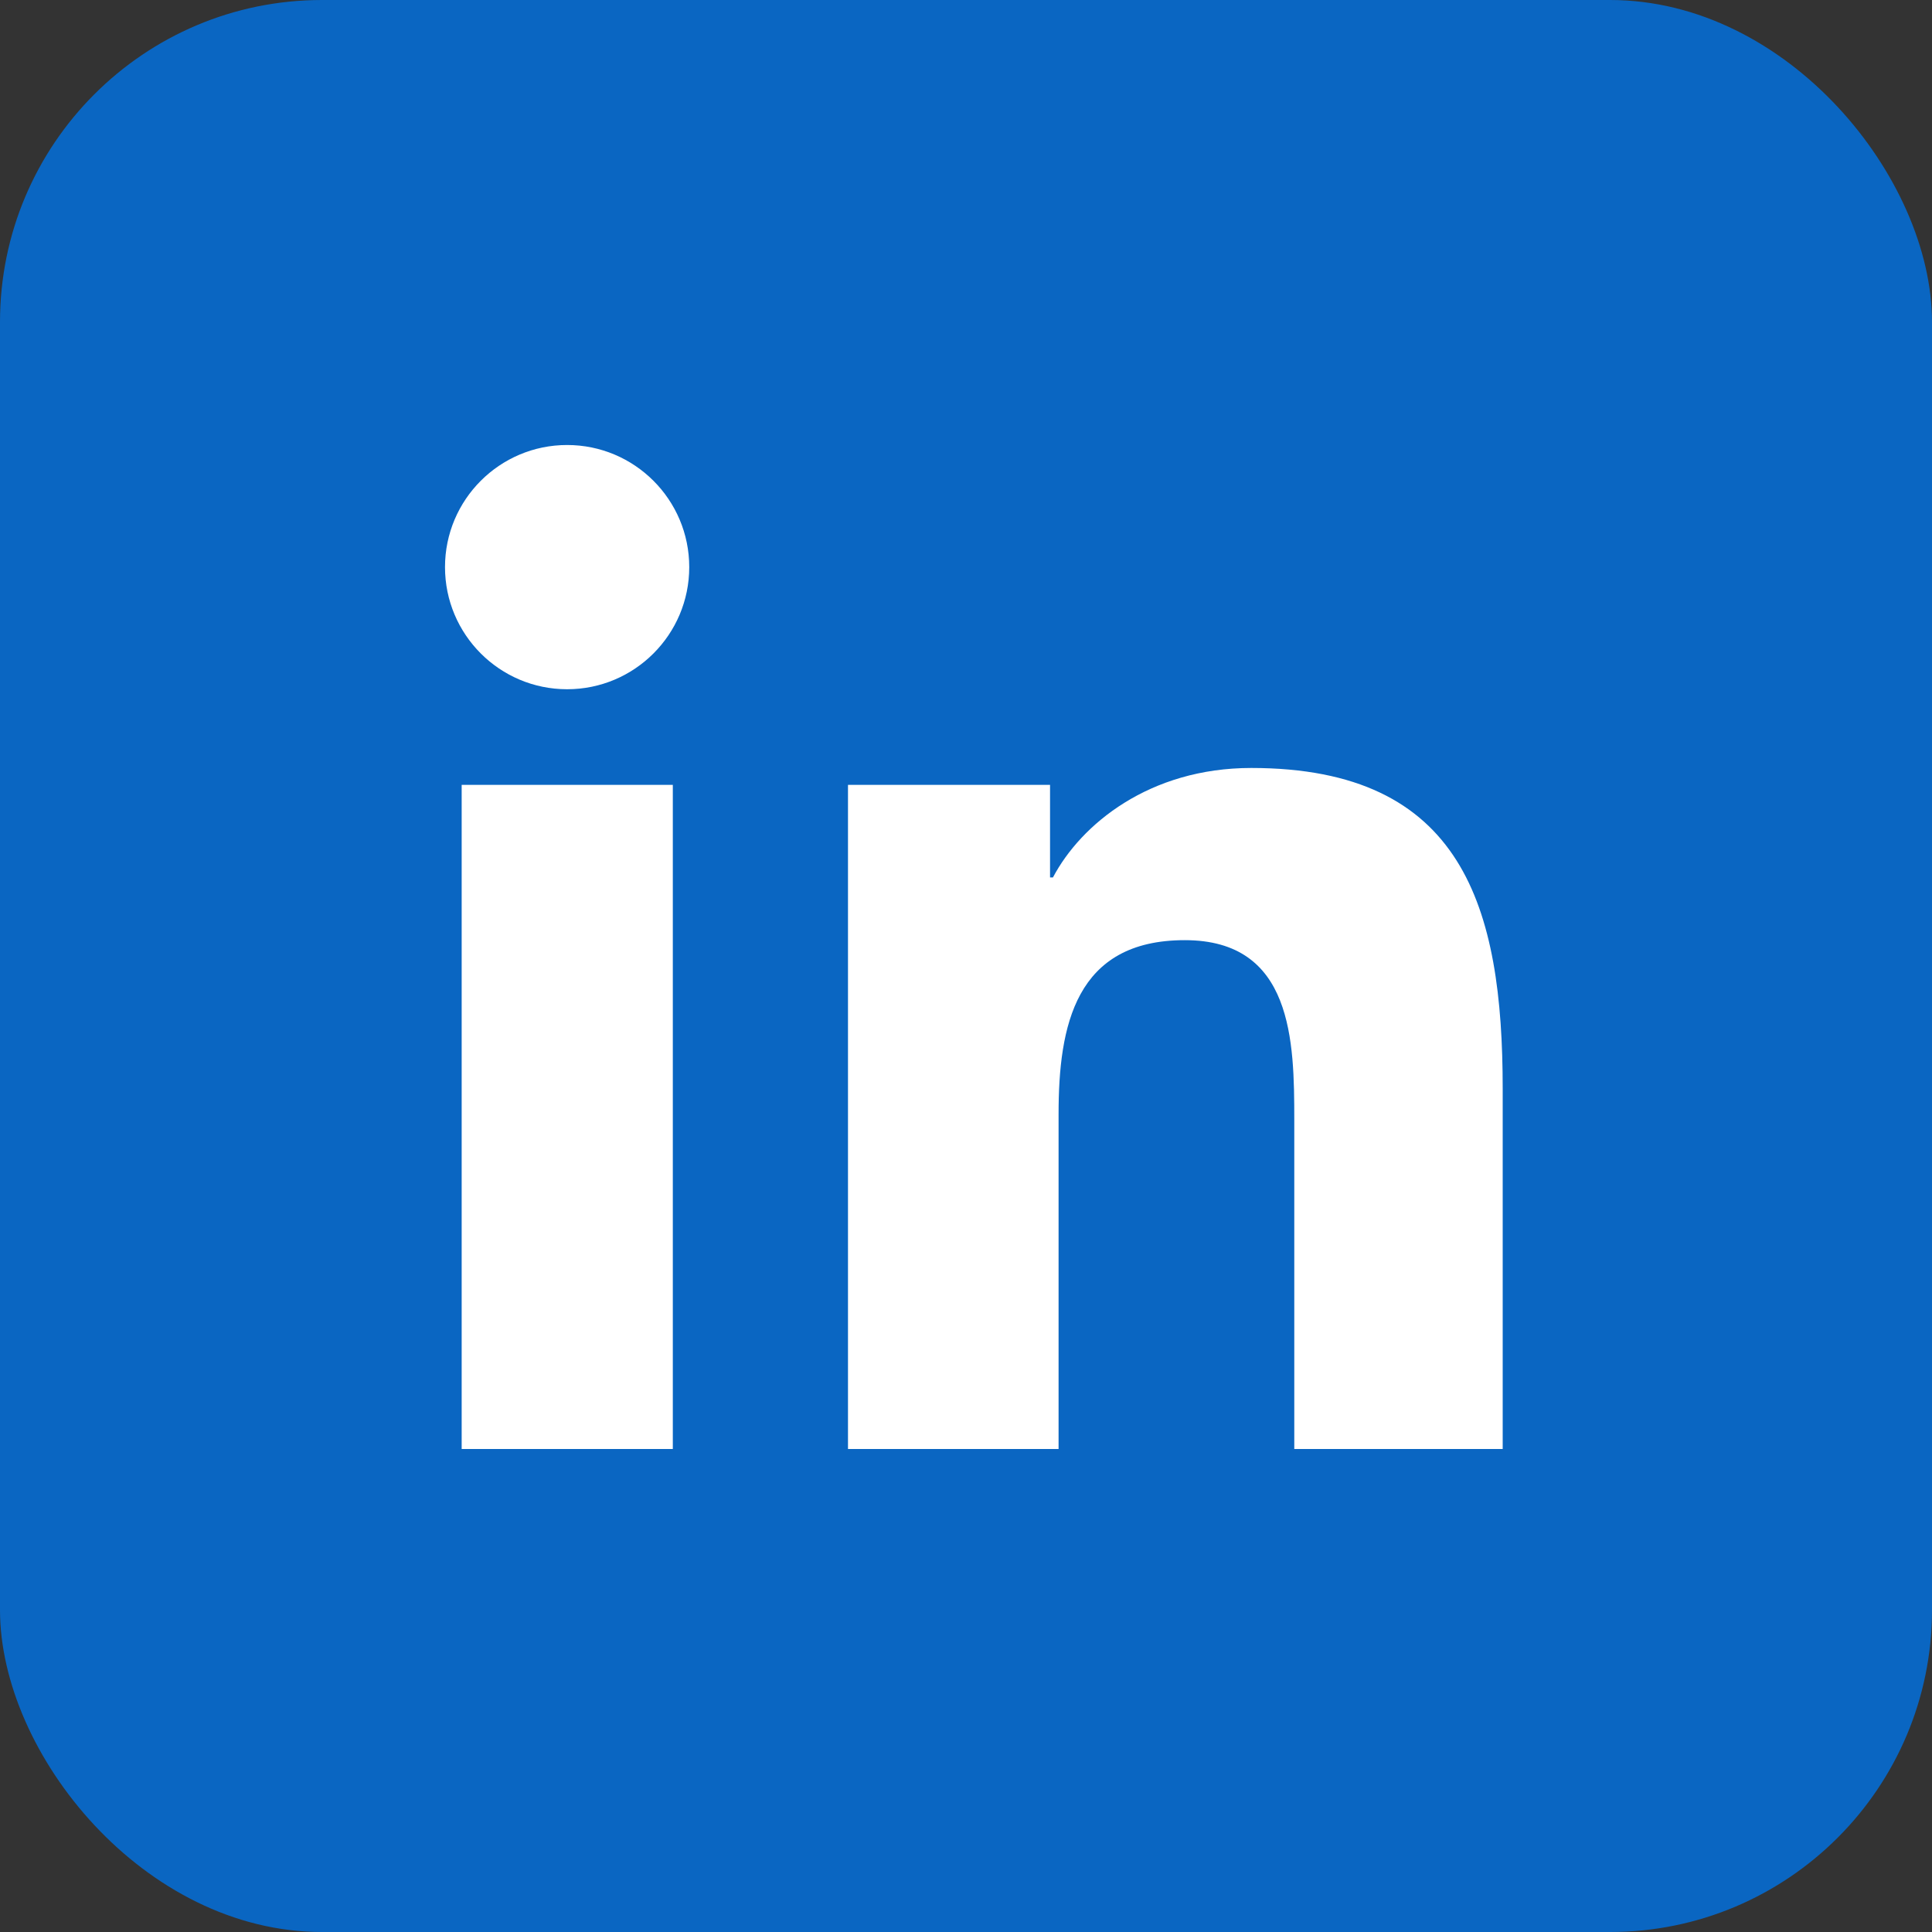 <?xml version="1.0" encoding="UTF-8"?>
<svg width="24px" height="24px" viewBox="0 0 24 24" version="1.1" xmlns="http://www.w3.org/2000/svg">
    <rect x="0" y="0" width="24" height="24" fill="#333333" stroke="none"/>
    <rect width="24" height="24" rx="4" fill="#0A66C2"/>
    <path d="M8.358 18H5.735V9.75h2.623V18zM7.045 8.562c-.838 0-1.517-.68-1.517-1.517 0-.838.68-1.517 1.517-1.517.838 0 1.517.68 1.517 1.517 0 .838-.68 1.517-1.517 1.517zM18.693 18h-2.615v-4.088c0-.978-.018-2.233-1.36-2.233-1.36 0-1.568 1.063-1.568 2.16V18h-2.616V9.75h2.51v1.15h.036c.348-.66 1.198-1.36 2.464-1.36 2.633 0 3.123 1.733 3.123 3.983V18h.026z" fill="white"/>
</svg>
